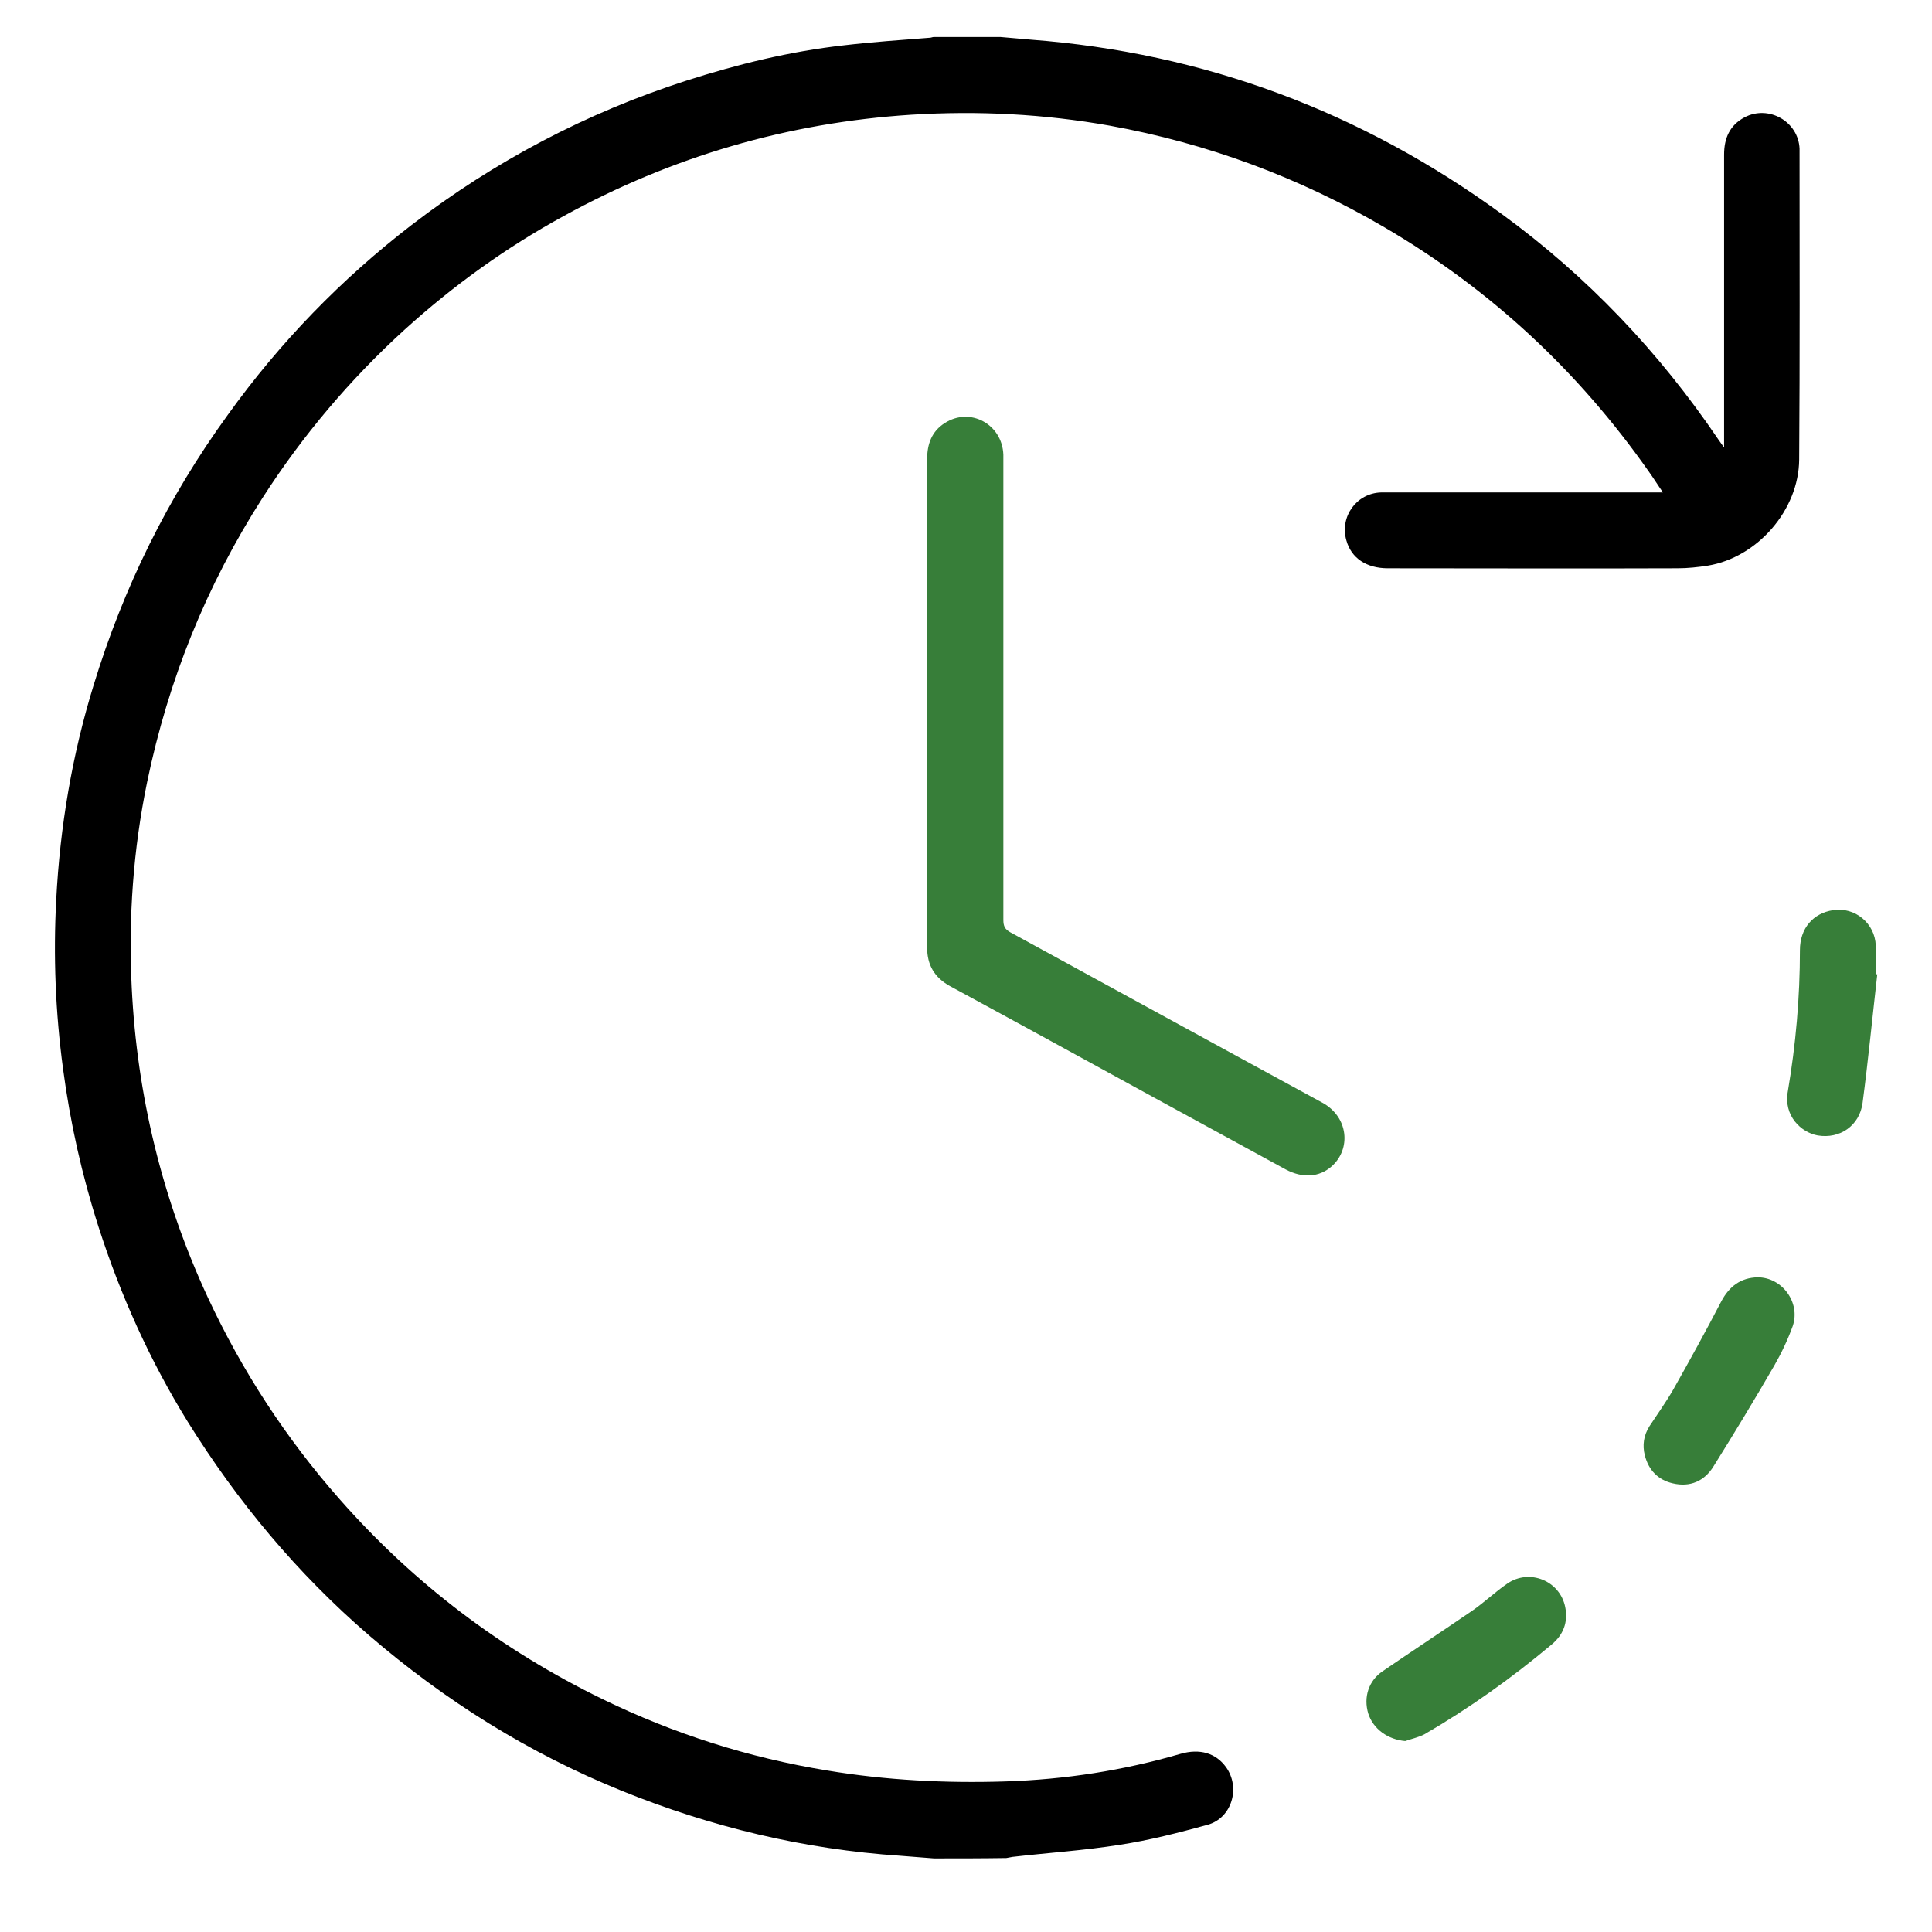 <svg xml:space="preserve" style="enable-background:new 0 0 512 512;" viewBox="0 0 512 512" y="0px" x="0px" xmlns:xlink="http://www.w3.org/1999/xlink" xmlns="http://www.w3.org/2000/svg" id="Layer_1" version="1.1">
<style type="text/css">
	.st0{fill:#377E39;}
</style>
<path d="M247.5,492.5c-3-0.2-6-0.5-8.9-0.7c-25.5-1.7-50.1-7.6-73.8-17.2c-24.7-10-46.9-23.9-67.1-41.3c-19-16.4-34.8-35.4-48-56.6
	c-10-16.2-17.8-33.5-23.6-51.6c-4.4-13.7-7.5-27.6-9.4-41.9c-2-14.9-2.6-29.8-1.8-44.8c1-19.3,4.2-38.3,9.9-56.8
	c7.9-25.9,19.7-49.8,35.6-71.7C74.2,90.7,90.4,74,109.1,59.6c22-16.9,46.3-29.7,72.7-38.2c13.7-4.4,27.6-7.8,41.9-9.4
	c7.6-0.9,15.2-1.4,22.7-2c0.4,0,0.7-0.2,1.1-0.2c5.9,0,11.7,0,17.6,0c2.7,0.2,5.3,0.5,8,0.7c46.1,3.5,87.7,19.1,125,46.3
	c22.6,16.5,41.6,36.5,57.3,59.7c0.4,0.6,0.8,1.1,1.5,2.1c0-1.2,0-1.8,0-2.5c0-25,0-50.1,0-75.1c0-4.4,1.5-7.8,5.4-9.9
	c6.4-3.4,14.3,1.1,14.6,8.3c0,0.3,0,0.6,0,0.9c0,27.2,0.1,54.3-0.1,81.5c-0.1,13.3-11,25.9-24.2,28.1c-2.6,0.4-5.3,0.7-8,0.7
	c-25.6,0.1-51.2,0-76.8,0c-5.7,0-9.7-2.7-11-7.4c-1.8-6.3,2.7-12.5,9.2-12.7c0.7,0,1.4,0,2.1,0c23.4,0,46.7,0,70.1,0
	c0.7,0,1.4,0,2.5,0c-1.4-2-2.5-3.8-3.8-5.6C418.2,98.3,395,76.7,367,60.3c-22.7-13.3-47-22.3-72.9-27c-17.4-3.1-34.9-4-52.6-2.9
	c-32.7,2.1-63.5,11.1-92.2,26.9c-15.2,8.3-29.2,18.4-42,30c-14.5,13.2-27.1,28.1-37.7,44.6c-14.9,23.2-25,48.3-30.6,75.3
	c-3.7,17.9-5,36.1-4.1,54.4c1.4,28.7,8.1,56.2,20.2,82.3c9.1,19.5,20.7,37.3,34.9,53.4c19.7,22.4,43,40,69.7,53
	c18.9,9.2,38.7,15.5,59.5,18.9c15.6,2.6,31.4,3.4,47.2,2.9c15.8-0.5,31.3-2.9,46.4-7.3c5.2-1.5,9.4-0.2,12.1,3.5
	c3.9,5.4,1.6,13.5-4.9,15.3c-7.7,2.1-15.4,4.1-23.3,5.3c-9.4,1.5-18.9,2.1-28.4,3.2c-0.5,0.1-1.1,0.2-1.6,0.3
	C260.3,492.5,253.9,492.5,247.5,492.5z"></path>
<path d="M245.7,186.1c0-21.5,0-43,0-64.4c0-4,1.2-7.4,4.7-9.6c6.7-4.3,15.2,0.3,15.5,8.4c0,0.6,0,1.2,0,1.9
	c0,40.5,0,80.9,0,121.4c0,1.6,0.4,2.5,1.9,3.3c27.5,15,55,30.1,82.6,45.1c7,3.8,7.7,12.3,2.5,16.9c-3.3,2.9-7.7,3.2-12.2,0.8
	c-11.6-6.3-23.2-12.7-34.8-19c-18.1-9.9-36.1-19.8-54.2-29.6c-4.1-2.3-6-5.6-6-10.2C245.7,229.3,245.7,207.7,245.7,186.1z" class="st0"></path>
<path d="M372.4,461.4c-4.6-0.4-8.5-3.2-9.8-7.3c-1.3-4.3,0.1-8.7,3.8-11.2c7.9-5.4,15.8-10.6,23.7-16
	c3.2-2.2,6.1-5,9.3-7.2c5.9-4.1,14-0.8,15.4,6.2c0.8,4-0.5,7.4-3.7,10c-10.5,8.8-21.7,16.8-33.6,23.7
	C376,460.4,374.1,460.8,372.4,461.4z" class="st0"></path>
<path d="M497.5,258.2c-1.3,11.4-2.4,22.8-3.9,34.1c-0.8,6-6,9.6-11.9,8.6c-4.4-0.8-9.1-5.2-7.9-11.7
	c2.1-12.4,3.2-24.8,3.2-37.4c0-5.8,3.5-9.8,8.8-10.6c5.8-0.9,11.1,3.5,11.3,9.4c0.1,2.5,0,5,0,7.5
	C497.2,258.2,497.4,258.2,497.5,258.2z" class="st0"></path>
<path d="M465.8,338.5c6.5,0,11.4,6.7,9.3,12.9c-1.3,3.6-3,7.2-4.9,10.5c-5.2,9-10.6,17.9-16.1,26.7
	c-2.4,3.9-6.2,5.6-10.8,4.5c-3.9-0.9-6.4-3.5-7.4-7.4c-0.7-2.7-0.3-5.3,1.2-7.7c2.1-3.2,4.4-6.4,6.3-9.7c4.4-7.8,8.7-15.6,12.8-23.5
	C458.3,340.9,461.3,338.6,465.8,338.5z" class="st0"></path>
</svg>
